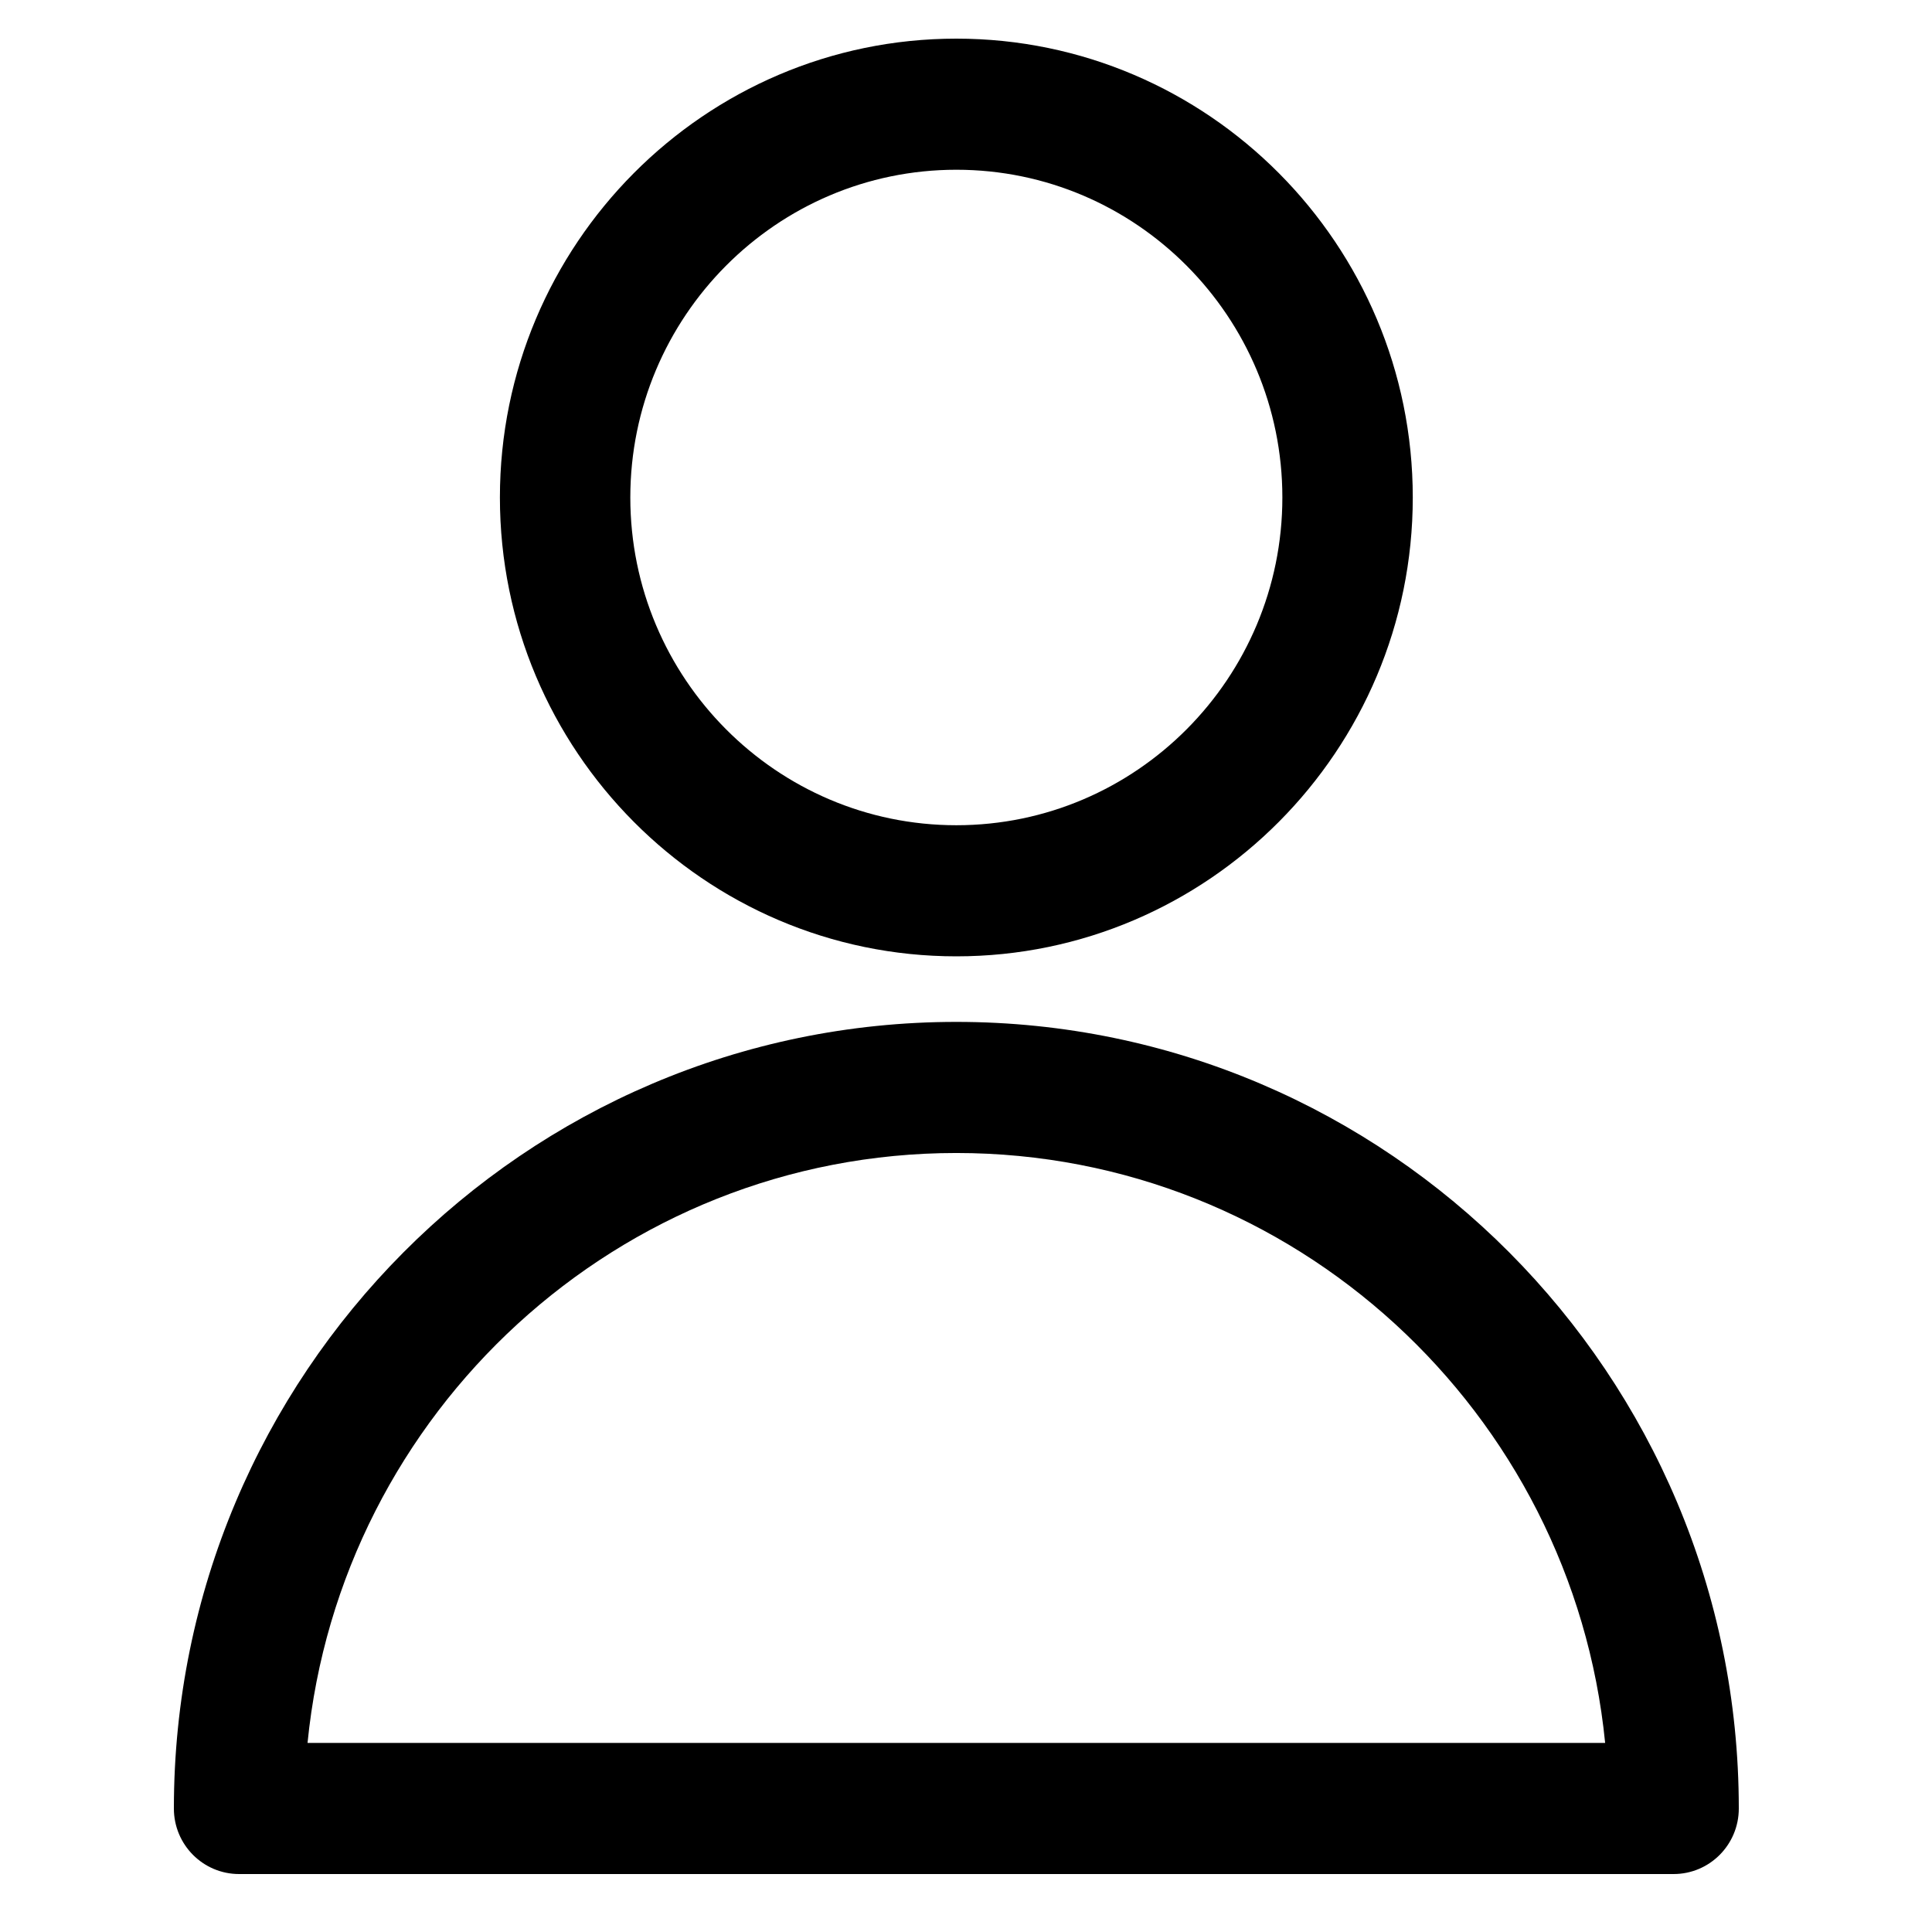 <svg width="100" height="100" viewBox="0 0 100 100" fill="none" xmlns="http://www.w3.org/2000/svg">
<path d="M49.5 49.5C36.476 49.5 25.875 38.846 25.875 25.75C25.875 12.654 36.477 2 49.5 2C62.523 2 73.125 12.654 73.125 25.75C73.125 38.846 62.523 49.5 49.5 49.5ZM49.5 8.786C40.193 8.786 32.625 16.394 32.625 25.75C32.625 35.106 40.193 42.714 49.5 42.714C58.807 42.714 66.375 35.106 66.375 25.75C66.375 16.394 58.807 8.786 49.5 8.786ZM86.625 97H12.375C10.51 97 9 95.482 9 93.607C9 71.155 27.166 52.893 49.5 52.893C71.834 52.893 90 71.155 90 93.607C90 95.482 88.49 97 86.625 97ZM15.918 90.214H83.082C81.386 73.093 66.974 59.679 49.5 59.679C32.026 59.679 17.615 73.093 15.918 90.214Z" fill="black"/>
</svg>
